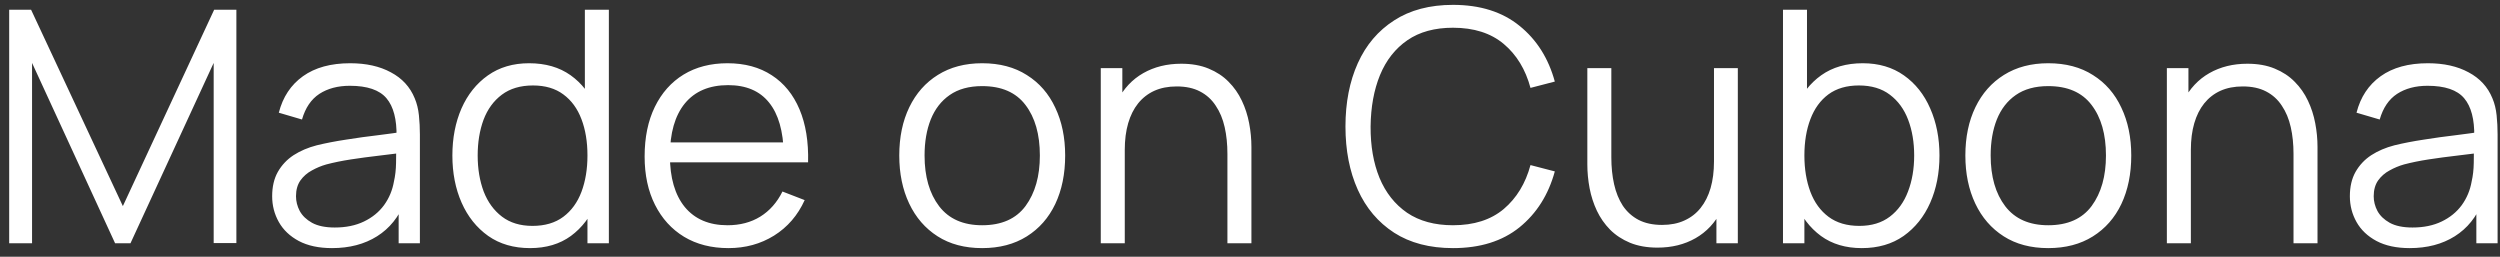 <svg width="185" height="19" viewBox="0 0 185 19" fill="none" xmlns="http://www.w3.org/2000/svg">
<rect x="0" y="0" width="185" height="19" fill="#333333" stroke="none"/>
<path d="M0.68 18V0.72H2.3L9.092 15.252L15.848 0.72H17.492V17.988H15.812V4.656L9.656 18H8.516L2.372 4.656V18H0.68ZM24.568 18.36C23.592 18.36 22.772 18.184 22.108 17.832C21.452 17.48 20.96 17.012 20.632 16.428C20.304 15.844 20.14 15.208 20.14 14.52C20.14 13.816 20.28 13.216 20.56 12.72C20.848 12.216 21.236 11.804 21.724 11.484C22.22 11.164 22.792 10.92 23.44 10.752C24.096 10.592 24.82 10.452 25.612 10.332C26.412 10.204 27.192 10.096 27.952 10.008C28.72 9.912 29.392 9.82 29.968 9.732L29.344 10.116C29.368 8.836 29.12 7.888 28.6 7.272C28.08 6.656 27.176 6.348 25.888 6.348C25 6.348 24.248 6.548 23.632 6.948C23.024 7.348 22.596 7.98 22.348 8.844L20.632 8.34C20.928 7.18 21.524 6.28 22.42 5.64C23.316 5 24.48 4.68 25.912 4.68C27.096 4.68 28.1 4.904 28.924 5.352C29.756 5.792 30.344 6.432 30.688 7.272C30.848 7.648 30.952 8.068 31 8.532C31.048 8.996 31.072 9.468 31.072 9.948V18H29.5V14.748L29.956 14.94C29.516 16.052 28.832 16.9 27.904 17.484C26.976 18.068 25.864 18.36 24.568 18.36ZM24.772 16.836C25.596 16.836 26.316 16.688 26.932 16.392C27.548 16.096 28.044 15.692 28.42 15.18C28.796 14.66 29.04 14.076 29.152 13.428C29.248 13.012 29.3 12.556 29.308 12.06C29.316 11.556 29.32 11.18 29.32 10.932L29.992 11.28C29.392 11.36 28.74 11.44 28.036 11.52C27.34 11.6 26.652 11.692 25.972 11.796C25.3 11.9 24.692 12.024 24.148 12.168C23.78 12.272 23.424 12.42 23.08 12.612C22.736 12.796 22.452 13.044 22.228 13.356C22.012 13.668 21.904 14.056 21.904 14.52C21.904 14.896 21.996 15.26 22.18 15.612C22.372 15.964 22.676 16.256 23.092 16.488C23.516 16.72 24.076 16.836 24.772 16.836ZM39.224 18.36C38.016 18.36 36.984 18.06 36.128 17.46C35.272 16.852 34.616 16.032 34.16 15C33.704 13.968 33.476 12.804 33.476 11.508C33.476 10.22 33.7 9.06 34.148 8.028C34.604 6.996 35.256 6.18 36.104 5.58C36.952 4.98 37.968 4.68 39.152 4.68C40.368 4.68 41.392 4.976 42.224 5.568C43.056 6.16 43.684 6.972 44.108 8.004C44.54 9.028 44.756 10.196 44.756 11.508C44.756 12.796 44.544 13.96 44.12 15C43.696 16.032 43.072 16.852 42.248 17.46C41.424 18.06 40.416 18.36 39.224 18.36ZM39.404 16.716C40.324 16.716 41.084 16.492 41.684 16.044C42.284 15.596 42.732 14.98 43.028 14.196C43.324 13.404 43.472 12.508 43.472 11.508C43.472 10.492 43.324 9.596 43.028 8.82C42.732 8.036 42.284 7.424 41.684 6.984C41.092 6.544 40.344 6.324 39.44 6.324C38.512 6.324 37.744 6.552 37.136 7.008C36.528 7.464 36.076 8.084 35.78 8.868C35.492 9.652 35.348 10.532 35.348 11.508C35.348 12.492 35.496 13.38 35.792 14.172C36.096 14.956 36.548 15.576 37.148 16.032C37.748 16.488 38.5 16.716 39.404 16.716ZM43.472 18V8.244H43.28V0.72H45.056V18H43.472ZM53.906 18.36C52.642 18.36 51.546 18.08 50.618 17.52C49.698 16.96 48.982 16.172 48.47 15.156C47.958 14.14 47.702 12.948 47.702 11.58C47.702 10.164 47.954 8.94 48.458 7.908C48.962 6.876 49.67 6.08 50.582 5.52C51.502 4.96 52.586 4.68 53.834 4.68C55.114 4.68 56.206 4.976 57.11 5.568C58.014 6.152 58.698 6.992 59.162 8.088C59.626 9.184 59.838 10.492 59.798 12.012H57.998V11.388C57.966 9.708 57.602 8.44 56.906 7.584C56.218 6.728 55.21 6.3 53.882 6.3C52.49 6.3 51.422 6.752 50.678 7.656C49.942 8.56 49.574 9.848 49.574 11.52C49.574 13.152 49.942 14.42 50.678 15.324C51.422 16.22 52.474 16.668 53.834 16.668C54.762 16.668 55.57 16.456 56.258 16.032C56.954 15.6 57.502 14.98 57.902 14.172L59.546 14.808C59.034 15.936 58.278 16.812 57.278 17.436C56.286 18.052 55.162 18.36 53.906 18.36ZM48.95 12.012V10.536H58.85V12.012H48.95ZM72.678 18.36C71.39 18.36 70.29 18.068 69.378 17.484C68.466 16.9 67.766 16.092 67.278 15.06C66.79 14.028 66.546 12.844 66.546 11.508C66.546 10.148 66.794 8.956 67.29 7.932C67.786 6.908 68.49 6.112 69.402 5.544C70.322 4.968 71.414 4.68 72.678 4.68C73.974 4.68 75.078 4.972 75.99 5.556C76.91 6.132 77.61 6.936 78.09 7.968C78.578 8.992 78.822 10.172 78.822 11.508C78.822 12.868 78.578 14.064 78.09 15.096C77.602 16.12 76.898 16.92 75.978 17.496C75.058 18.072 73.958 18.36 72.678 18.36ZM72.678 16.668C74.118 16.668 75.19 16.192 75.894 15.24C76.598 14.28 76.95 13.036 76.95 11.508C76.95 9.94 76.594 8.692 75.882 7.764C75.178 6.836 74.11 6.372 72.678 6.372C71.71 6.372 70.91 6.592 70.278 7.032C69.654 7.464 69.186 8.068 68.874 8.844C68.57 9.612 68.418 10.5 68.418 11.508C68.418 13.068 68.778 14.32 69.498 15.264C70.218 16.2 71.278 16.668 72.678 16.668ZM90.829 18V11.388C90.829 10.668 90.761 10.008 90.625 9.408C90.489 8.8 90.269 8.272 89.965 7.824C89.669 7.368 89.281 7.016 88.801 6.768C88.329 6.52 87.753 6.396 87.073 6.396C86.449 6.396 85.897 6.504 85.417 6.72C84.945 6.936 84.545 7.248 84.217 7.656C83.897 8.056 83.653 8.544 83.485 9.12C83.317 9.696 83.233 10.352 83.233 11.088L81.985 10.812C81.985 9.484 82.217 8.368 82.681 7.464C83.145 6.56 83.785 5.876 84.601 5.412C85.417 4.948 86.353 4.716 87.409 4.716C88.185 4.716 88.861 4.836 89.437 5.076C90.021 5.316 90.513 5.64 90.913 6.048C91.321 6.456 91.649 6.924 91.897 7.452C92.145 7.972 92.325 8.528 92.437 9.12C92.549 9.704 92.605 10.288 92.605 10.872V18H90.829ZM81.457 18V5.04H83.053V8.232H83.233V18H81.457ZM107.52 18.36C105.8 18.36 104.348 17.98 103.164 17.22C101.98 16.452 101.084 15.392 100.476 14.04C99.868 12.688 99.564 11.128 99.564 9.36C99.564 7.592 99.868 6.032 100.476 4.68C101.084 3.328 101.98 2.272 103.164 1.512C104.348 0.744 105.8 0.36 107.52 0.36C109.528 0.36 111.168 0.876 112.44 1.908C113.712 2.932 114.584 4.308 115.056 6.036L113.256 6.504C112.888 5.136 112.228 4.052 111.276 3.252C110.324 2.452 109.072 2.052 107.52 2.052C106.168 2.052 105.044 2.36 104.148 2.976C103.252 3.592 102.576 4.452 102.12 5.556C101.672 6.652 101.44 7.92 101.424 9.36C101.416 10.8 101.636 12.068 102.084 13.164C102.54 14.26 103.22 15.12 104.124 15.744C105.036 16.36 106.168 16.668 107.52 16.668C109.072 16.668 110.324 16.268 111.276 15.468C112.228 14.66 112.888 13.576 113.256 12.216L115.056 12.684C114.584 14.412 113.712 15.792 112.44 16.824C111.168 17.848 109.528 18.36 107.52 18.36ZM122.659 18.324C121.883 18.324 121.203 18.204 120.619 17.964C120.043 17.724 119.551 17.4 119.143 16.992C118.743 16.584 118.419 16.12 118.171 15.6C117.923 15.072 117.743 14.516 117.631 13.932C117.519 13.34 117.463 12.752 117.463 12.168V5.04H119.239V11.652C119.239 12.364 119.307 13.024 119.443 13.632C119.579 14.24 119.795 14.772 120.091 15.228C120.395 15.676 120.783 16.024 121.255 16.272C121.735 16.52 122.315 16.644 122.995 16.644C123.619 16.644 124.167 16.536 124.639 16.32C125.119 16.104 125.519 15.796 125.839 15.396C126.167 14.988 126.415 14.496 126.583 13.92C126.751 13.336 126.835 12.68 126.835 11.952L128.083 12.228C128.083 13.556 127.851 14.672 127.387 15.576C126.923 16.48 126.283 17.164 125.467 17.628C124.651 18.092 123.715 18.324 122.659 18.324ZM127.015 18V14.808H126.835V5.04H128.599V18H127.015ZM137.773 18.36C136.581 18.36 135.573 18.06 134.749 17.46C133.925 16.852 133.301 16.032 132.877 15C132.453 13.96 132.241 12.796 132.241 11.508C132.241 10.196 132.453 9.028 132.877 8.004C133.309 6.972 133.941 6.16 134.773 5.568C135.605 4.976 136.629 4.68 137.845 4.68C139.029 4.68 140.045 4.98 140.893 5.58C141.741 6.18 142.389 6.996 142.837 8.028C143.293 9.06 143.521 10.22 143.521 11.508C143.521 12.804 143.293 13.968 142.837 15C142.381 16.032 141.725 16.852 140.869 17.46C140.013 18.06 138.981 18.36 137.773 18.36ZM131.941 18V0.72H133.717V8.244H133.525V18H131.941ZM137.593 16.716C138.497 16.716 139.249 16.488 139.849 16.032C140.449 15.576 140.897 14.956 141.193 14.172C141.497 13.38 141.649 12.492 141.649 11.508C141.649 10.532 141.501 9.652 141.205 8.868C140.909 8.084 140.457 7.464 139.849 7.008C139.249 6.552 138.485 6.324 137.557 6.324C136.653 6.324 135.901 6.544 135.301 6.984C134.709 7.424 134.265 8.036 133.969 8.82C133.673 9.596 133.525 10.492 133.525 11.508C133.525 12.508 133.673 13.404 133.969 14.196C134.265 14.98 134.713 15.596 135.313 16.044C135.913 16.492 136.673 16.716 137.593 16.716ZM151.569 18.36C150.281 18.36 149.181 18.068 148.269 17.484C147.357 16.9 146.657 16.092 146.169 15.06C145.681 14.028 145.437 12.844 145.437 11.508C145.437 10.148 145.685 8.956 146.181 7.932C146.677 6.908 147.381 6.112 148.293 5.544C149.213 4.968 150.305 4.68 151.569 4.68C152.865 4.68 153.969 4.972 154.881 5.556C155.801 6.132 156.501 6.936 156.981 7.968C157.469 8.992 157.713 10.172 157.713 11.508C157.713 12.868 157.469 14.064 156.981 15.096C156.493 16.12 155.789 16.92 154.869 17.496C153.949 18.072 152.849 18.36 151.569 18.36ZM151.569 16.668C153.009 16.668 154.081 16.192 154.785 15.24C155.489 14.28 155.841 13.036 155.841 11.508C155.841 9.94 155.485 8.692 154.773 7.764C154.069 6.836 153.001 6.372 151.569 6.372C150.601 6.372 149.801 6.592 149.169 7.032C148.545 7.464 148.077 8.068 147.765 8.844C147.461 9.612 147.309 10.5 147.309 11.508C147.309 13.068 147.669 14.32 148.389 15.264C149.109 16.2 150.169 16.668 151.569 16.668ZM169.72 18V11.388C169.72 10.668 169.652 10.008 169.516 9.408C169.38 8.8 169.16 8.272 168.856 7.824C168.56 7.368 168.172 7.016 167.692 6.768C167.22 6.52 166.644 6.396 165.964 6.396C165.34 6.396 164.788 6.504 164.308 6.72C163.836 6.936 163.436 7.248 163.108 7.656C162.788 8.056 162.544 8.544 162.376 9.12C162.208 9.696 162.124 10.352 162.124 11.088L160.876 10.812C160.876 9.484 161.108 8.368 161.572 7.464C162.036 6.56 162.676 5.876 163.492 5.412C164.308 4.948 165.244 4.716 166.3 4.716C167.076 4.716 167.752 4.836 168.328 5.076C168.912 5.316 169.404 5.64 169.804 6.048C170.212 6.456 170.54 6.924 170.788 7.452C171.036 7.972 171.216 8.528 171.328 9.12C171.44 9.704 171.496 10.288 171.496 10.872V18H169.72ZM160.348 18V5.04H161.944V8.232H162.124V18H160.348ZM178.318 18.36C177.342 18.36 176.522 18.184 175.858 17.832C175.202 17.48 174.71 17.012 174.382 16.428C174.054 15.844 173.89 15.208 173.89 14.52C173.89 13.816 174.03 13.216 174.31 12.72C174.598 12.216 174.986 11.804 175.474 11.484C175.97 11.164 176.542 10.92 177.19 10.752C177.846 10.592 178.57 10.452 179.362 10.332C180.162 10.204 180.942 10.096 181.702 10.008C182.47 9.912 183.142 9.82 183.718 9.732L183.094 10.116C183.118 8.836 182.87 7.888 182.35 7.272C181.83 6.656 180.926 6.348 179.638 6.348C178.75 6.348 177.998 6.548 177.382 6.948C176.774 7.348 176.346 7.98 176.098 8.844L174.382 8.34C174.678 7.18 175.274 6.28 176.17 5.64C177.066 5 178.23 4.68 179.662 4.68C180.846 4.68 181.85 4.904 182.674 5.352C183.506 5.792 184.094 6.432 184.438 7.272C184.598 7.648 184.702 8.068 184.75 8.532C184.798 8.996 184.822 9.468 184.822 9.948V18H183.25V14.748L183.706 14.94C183.266 16.052 182.582 16.9 181.654 17.484C180.726 18.068 179.614 18.36 178.318 18.36ZM178.522 16.836C179.346 16.836 180.066 16.688 180.682 16.392C181.298 16.096 181.794 15.692 182.17 15.18C182.546 14.66 182.79 14.076 182.902 13.428C182.998 13.012 183.05 12.556 183.058 12.06C183.066 11.556 183.07 11.18 183.07 10.932L183.742 11.28C183.142 11.36 182.49 11.44 181.786 11.52C181.09 11.6 180.402 11.692 179.722 11.796C179.05 11.9 178.442 12.024 177.898 12.168C177.53 12.272 177.174 12.42 176.83 12.612C176.486 12.796 176.202 13.044 175.978 13.356C175.762 13.668 175.654 14.056 175.654 14.52C175.654 14.896 175.746 15.26 175.93 15.612C176.122 15.964 176.426 16.256 176.842 16.488C177.266 16.72 177.826 16.836 178.522 16.836Z" fill="white"/>
</svg>
